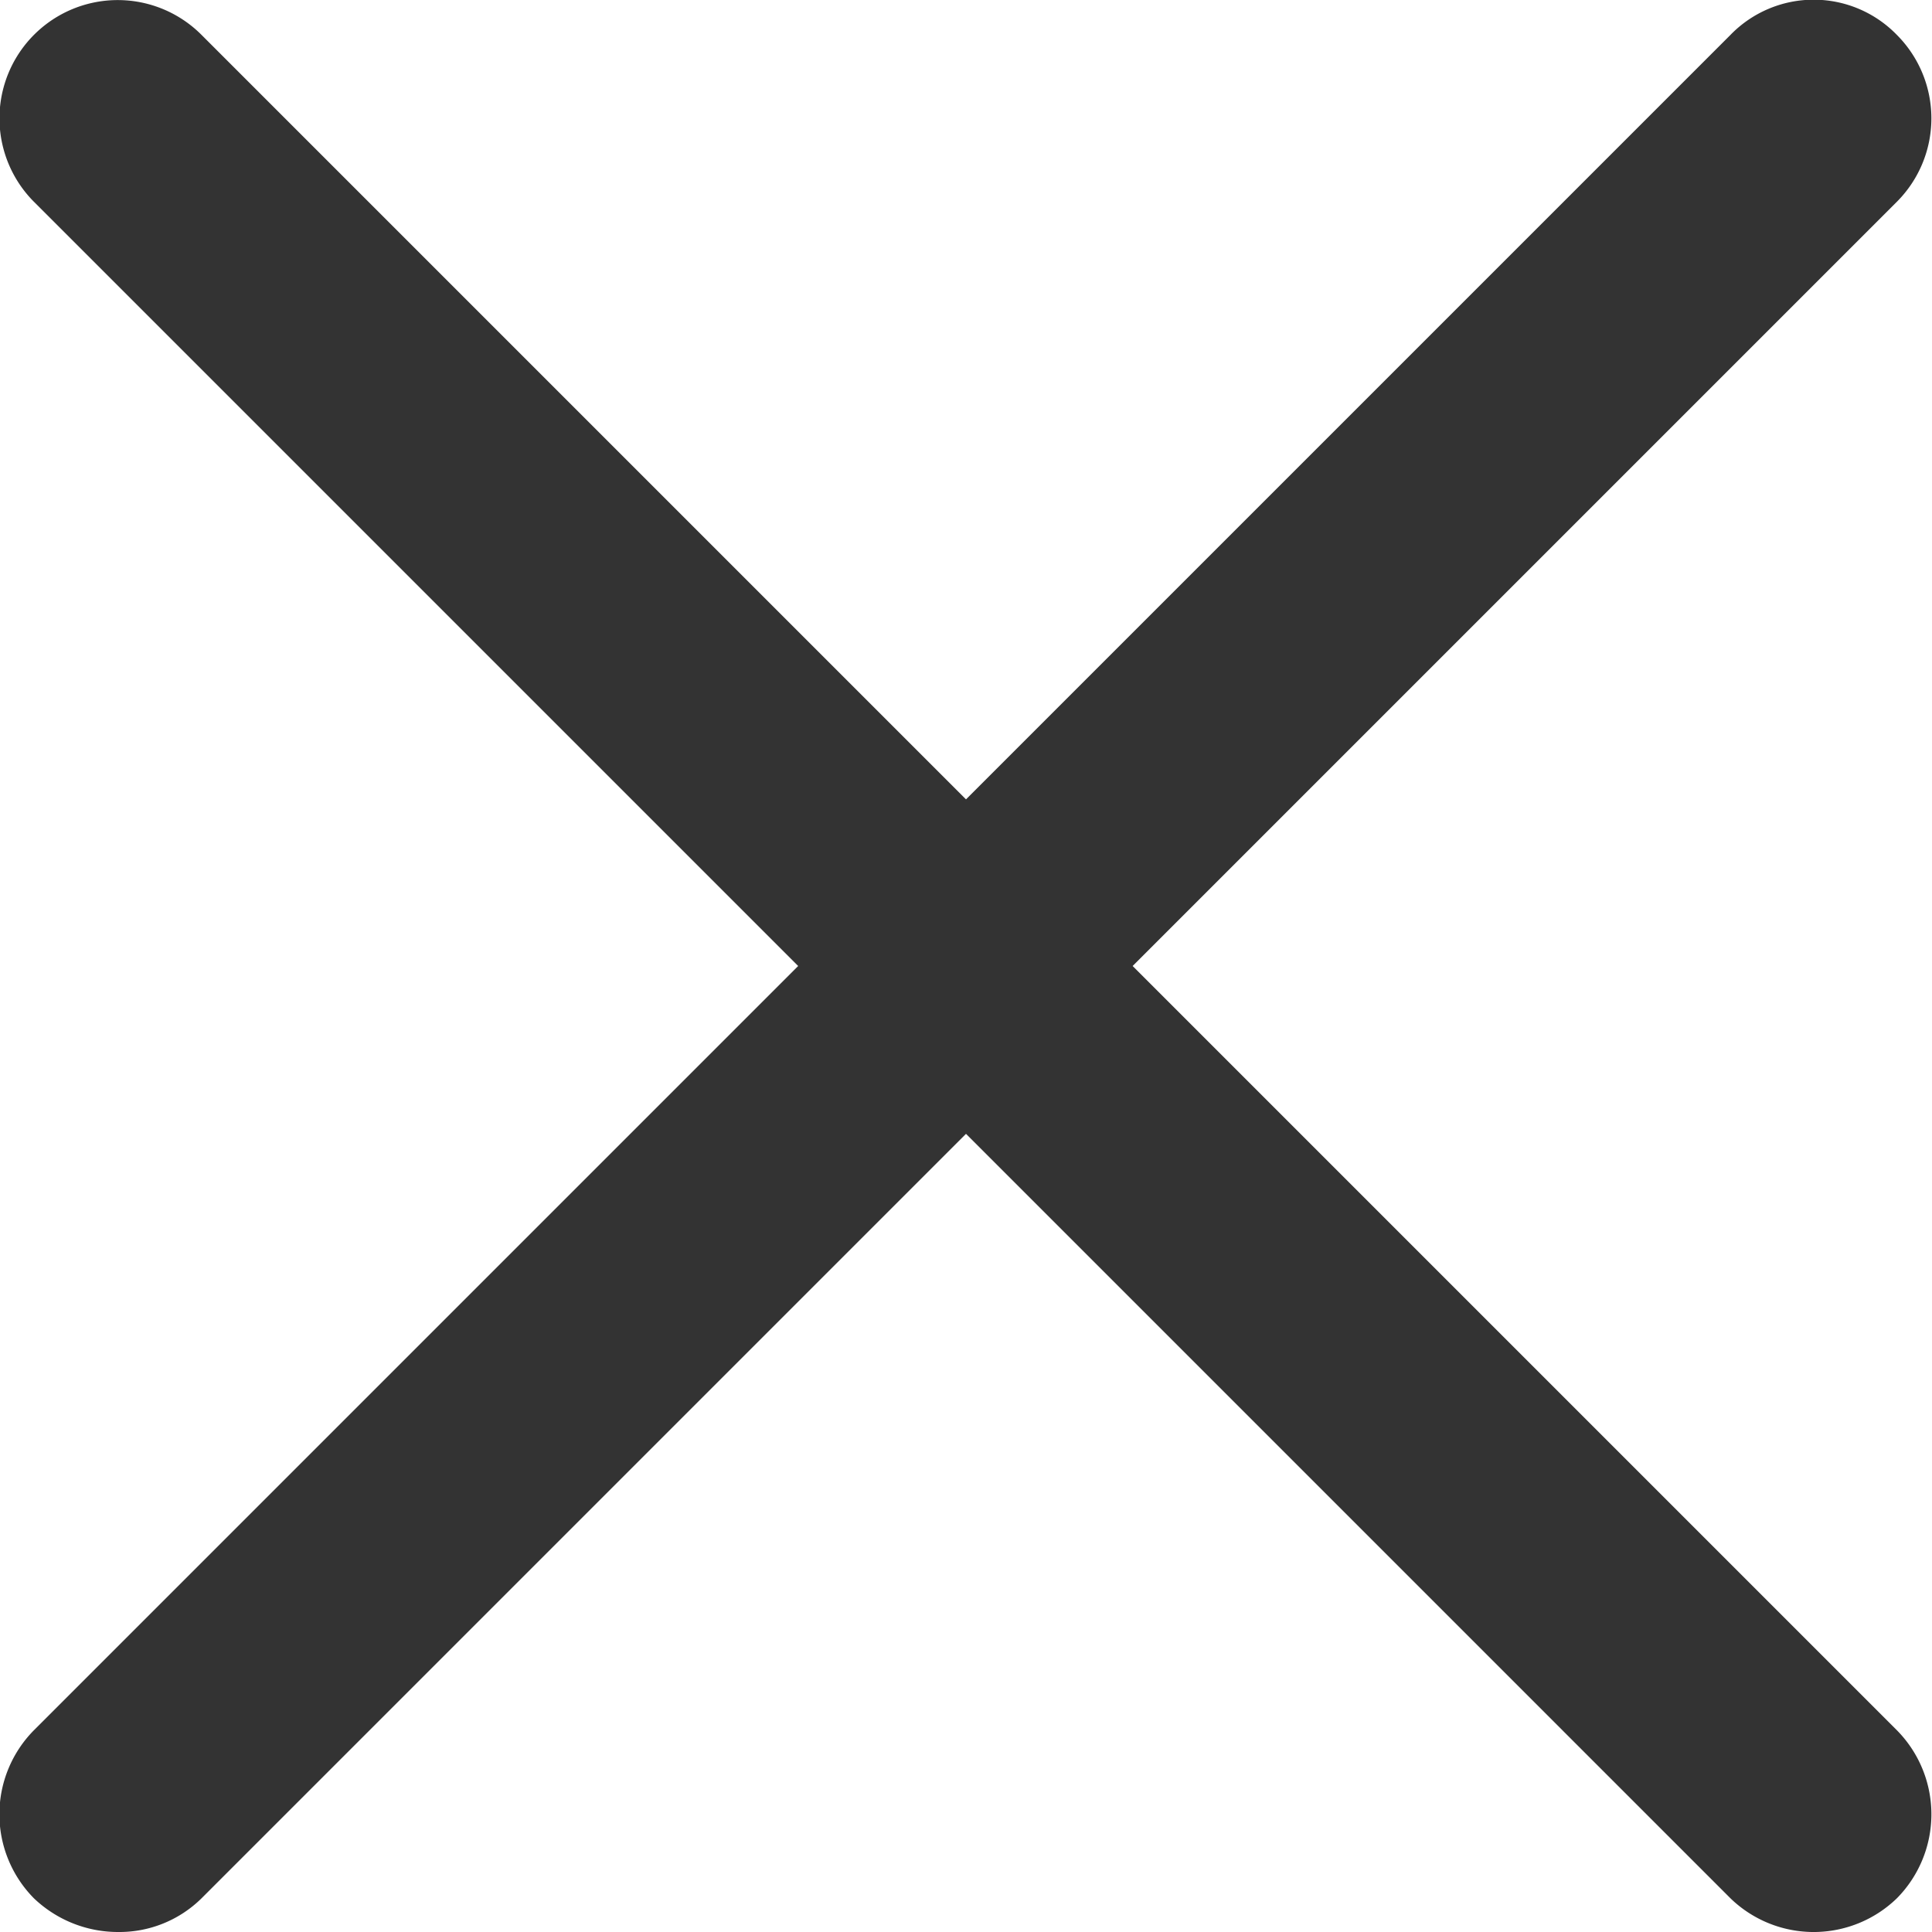 <svg xmlns="http://www.w3.org/2000/svg" width="16" height="16" viewBox="0 0 16 16">
  <defs>
    <style>
      .cls-1 {
        fill: #333;
        fill-rule: evenodd;
      }
    </style>
  </defs>
  <path id="形状_2" data-name="形状 2" class="cls-1" d="M1344.71,6634.92a0.99,0.99,0,0,1,0,1.39,0.99,0.99,0,0,1-1.38,0l-6.33-6.33-6.33,6.33a0.968,0.968,0,0,1-.69.28,1.008,1.008,0,0,1-.7-0.28,0.99,0.99,0,0,1,0-1.39l6.33-6.33-6.33-6.33a0.979,0.979,0,1,1,1.39-1.38l6.33,6.33,6.33-6.33a0.96,0.96,0,0,1,1.38,0,0.978,0.978,0,0,1,0,1.38l-6.33,6.33,6.33,6.33h0Z" transform="translate(-1329 -6620.59)"/>
</svg>
